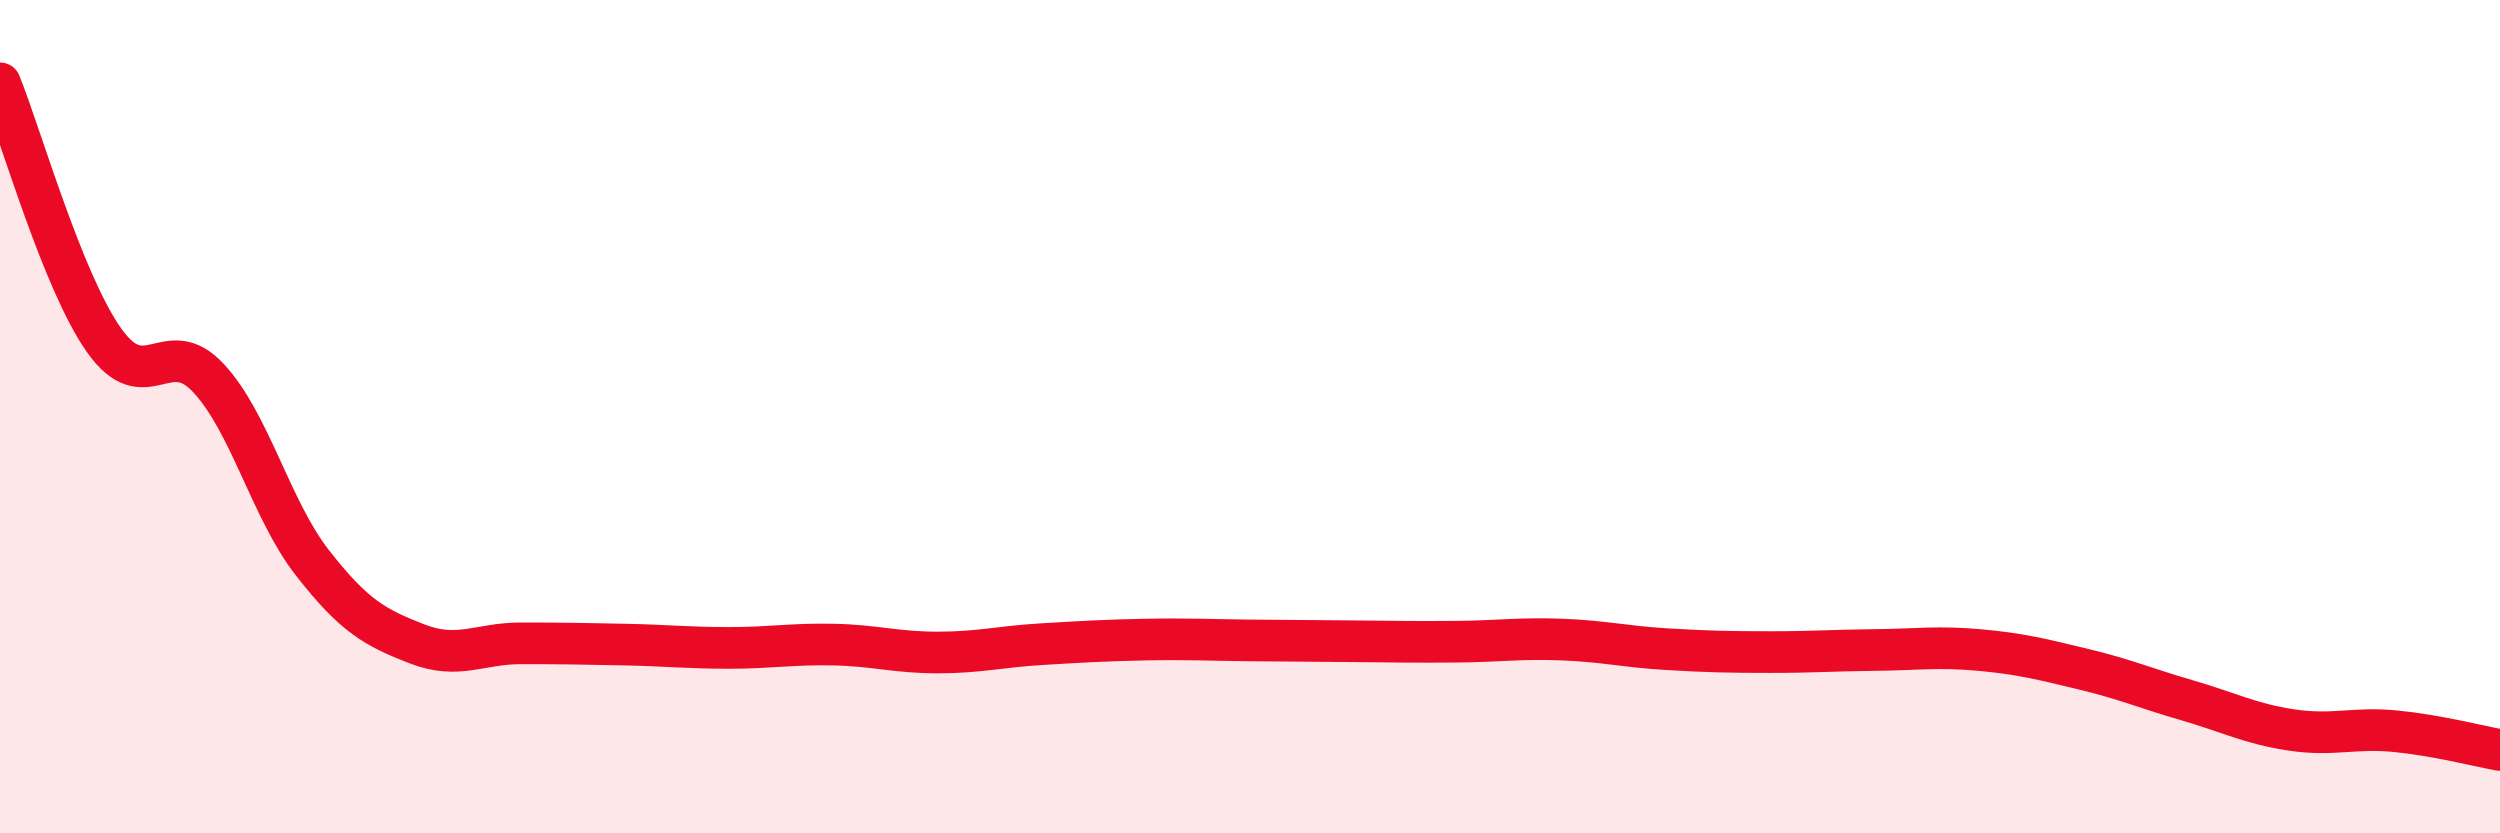 
    <svg width="60" height="20" viewBox="0 0 60 20" xmlns="http://www.w3.org/2000/svg">
      <path
        d="M 0,2 C 0.5,3.23 1.5,6.76 2.5,8.17 C 3.5,9.58 4,8 5,9.07 C 6,10.14 6.5,12.23 7.5,13.51 C 8.5,14.79 9,15.06 10,15.45 C 11,15.84 11.5,15.44 12.5,15.44 C 13.5,15.44 14,15.45 15,15.47 C 16,15.49 16.5,15.55 17.5,15.55 C 18.5,15.55 19,15.45 20,15.47 C 21,15.49 21.5,15.66 22.5,15.66 C 23.5,15.66 24,15.52 25,15.46 C 26,15.4 26.5,15.37 27.5,15.35 C 28.5,15.33 29,15.36 30,15.37 C 31,15.38 31.5,15.38 32.5,15.39 C 33.5,15.4 34,15.41 35,15.4 C 36,15.39 36.5,15.31 37.5,15.35 C 38.5,15.39 39,15.52 40,15.58 C 41,15.64 41.5,15.65 42.5,15.65 C 43.5,15.65 44,15.61 45,15.6 C 46,15.59 46.5,15.51 47.5,15.6 C 48.5,15.69 49,15.82 50,16.06 C 51,16.3 51.5,16.52 52.5,16.81 C 53.5,17.1 54,17.37 55,17.52 C 56,17.67 56.5,17.45 57.5,17.55 C 58.5,17.65 59.5,17.91 60,18L60 20L0 20Z"
        fill="#EB0A25"
        opacity="0.1"
        stroke-linecap="round"
        stroke-linejoin="round"
      />
      <path
        d="M 0,2 C 0.5,3.23 1.5,6.76 2.5,8.17 C 3.5,9.58 4,8 5,9.07 C 6,10.14 6.5,12.23 7.5,13.51 C 8.5,14.79 9,15.06 10,15.45 C 11,15.84 11.5,15.44 12.5,15.44 C 13.5,15.44 14,15.45 15,15.47 C 16,15.49 16.5,15.55 17.5,15.55 C 18.5,15.55 19,15.45 20,15.47 C 21,15.49 21.5,15.66 22.5,15.66 C 23.5,15.66 24,15.52 25,15.46 C 26,15.4 26.5,15.37 27.5,15.35 C 28.5,15.33 29,15.36 30,15.37 C 31,15.38 31.5,15.38 32.5,15.39 C 33.5,15.4 34,15.41 35,15.4 C 36,15.39 36.5,15.31 37.5,15.35 C 38.5,15.39 39,15.52 40,15.58 C 41,15.64 41.5,15.65 42.5,15.65 C 43.5,15.65 44,15.61 45,15.6 C 46,15.59 46.5,15.51 47.5,15.6 C 48.5,15.69 49,15.82 50,16.06 C 51,16.3 51.5,16.52 52.5,16.81 C 53.5,17.1 54,17.37 55,17.52 C 56,17.67 56.5,17.45 57.5,17.55 C 58.5,17.65 59.5,17.91 60,18"
        stroke="#EB0A25"
        stroke-width="1"
        fill="none"
        stroke-linecap="round"
        stroke-linejoin="round"
      />
    </svg>
  